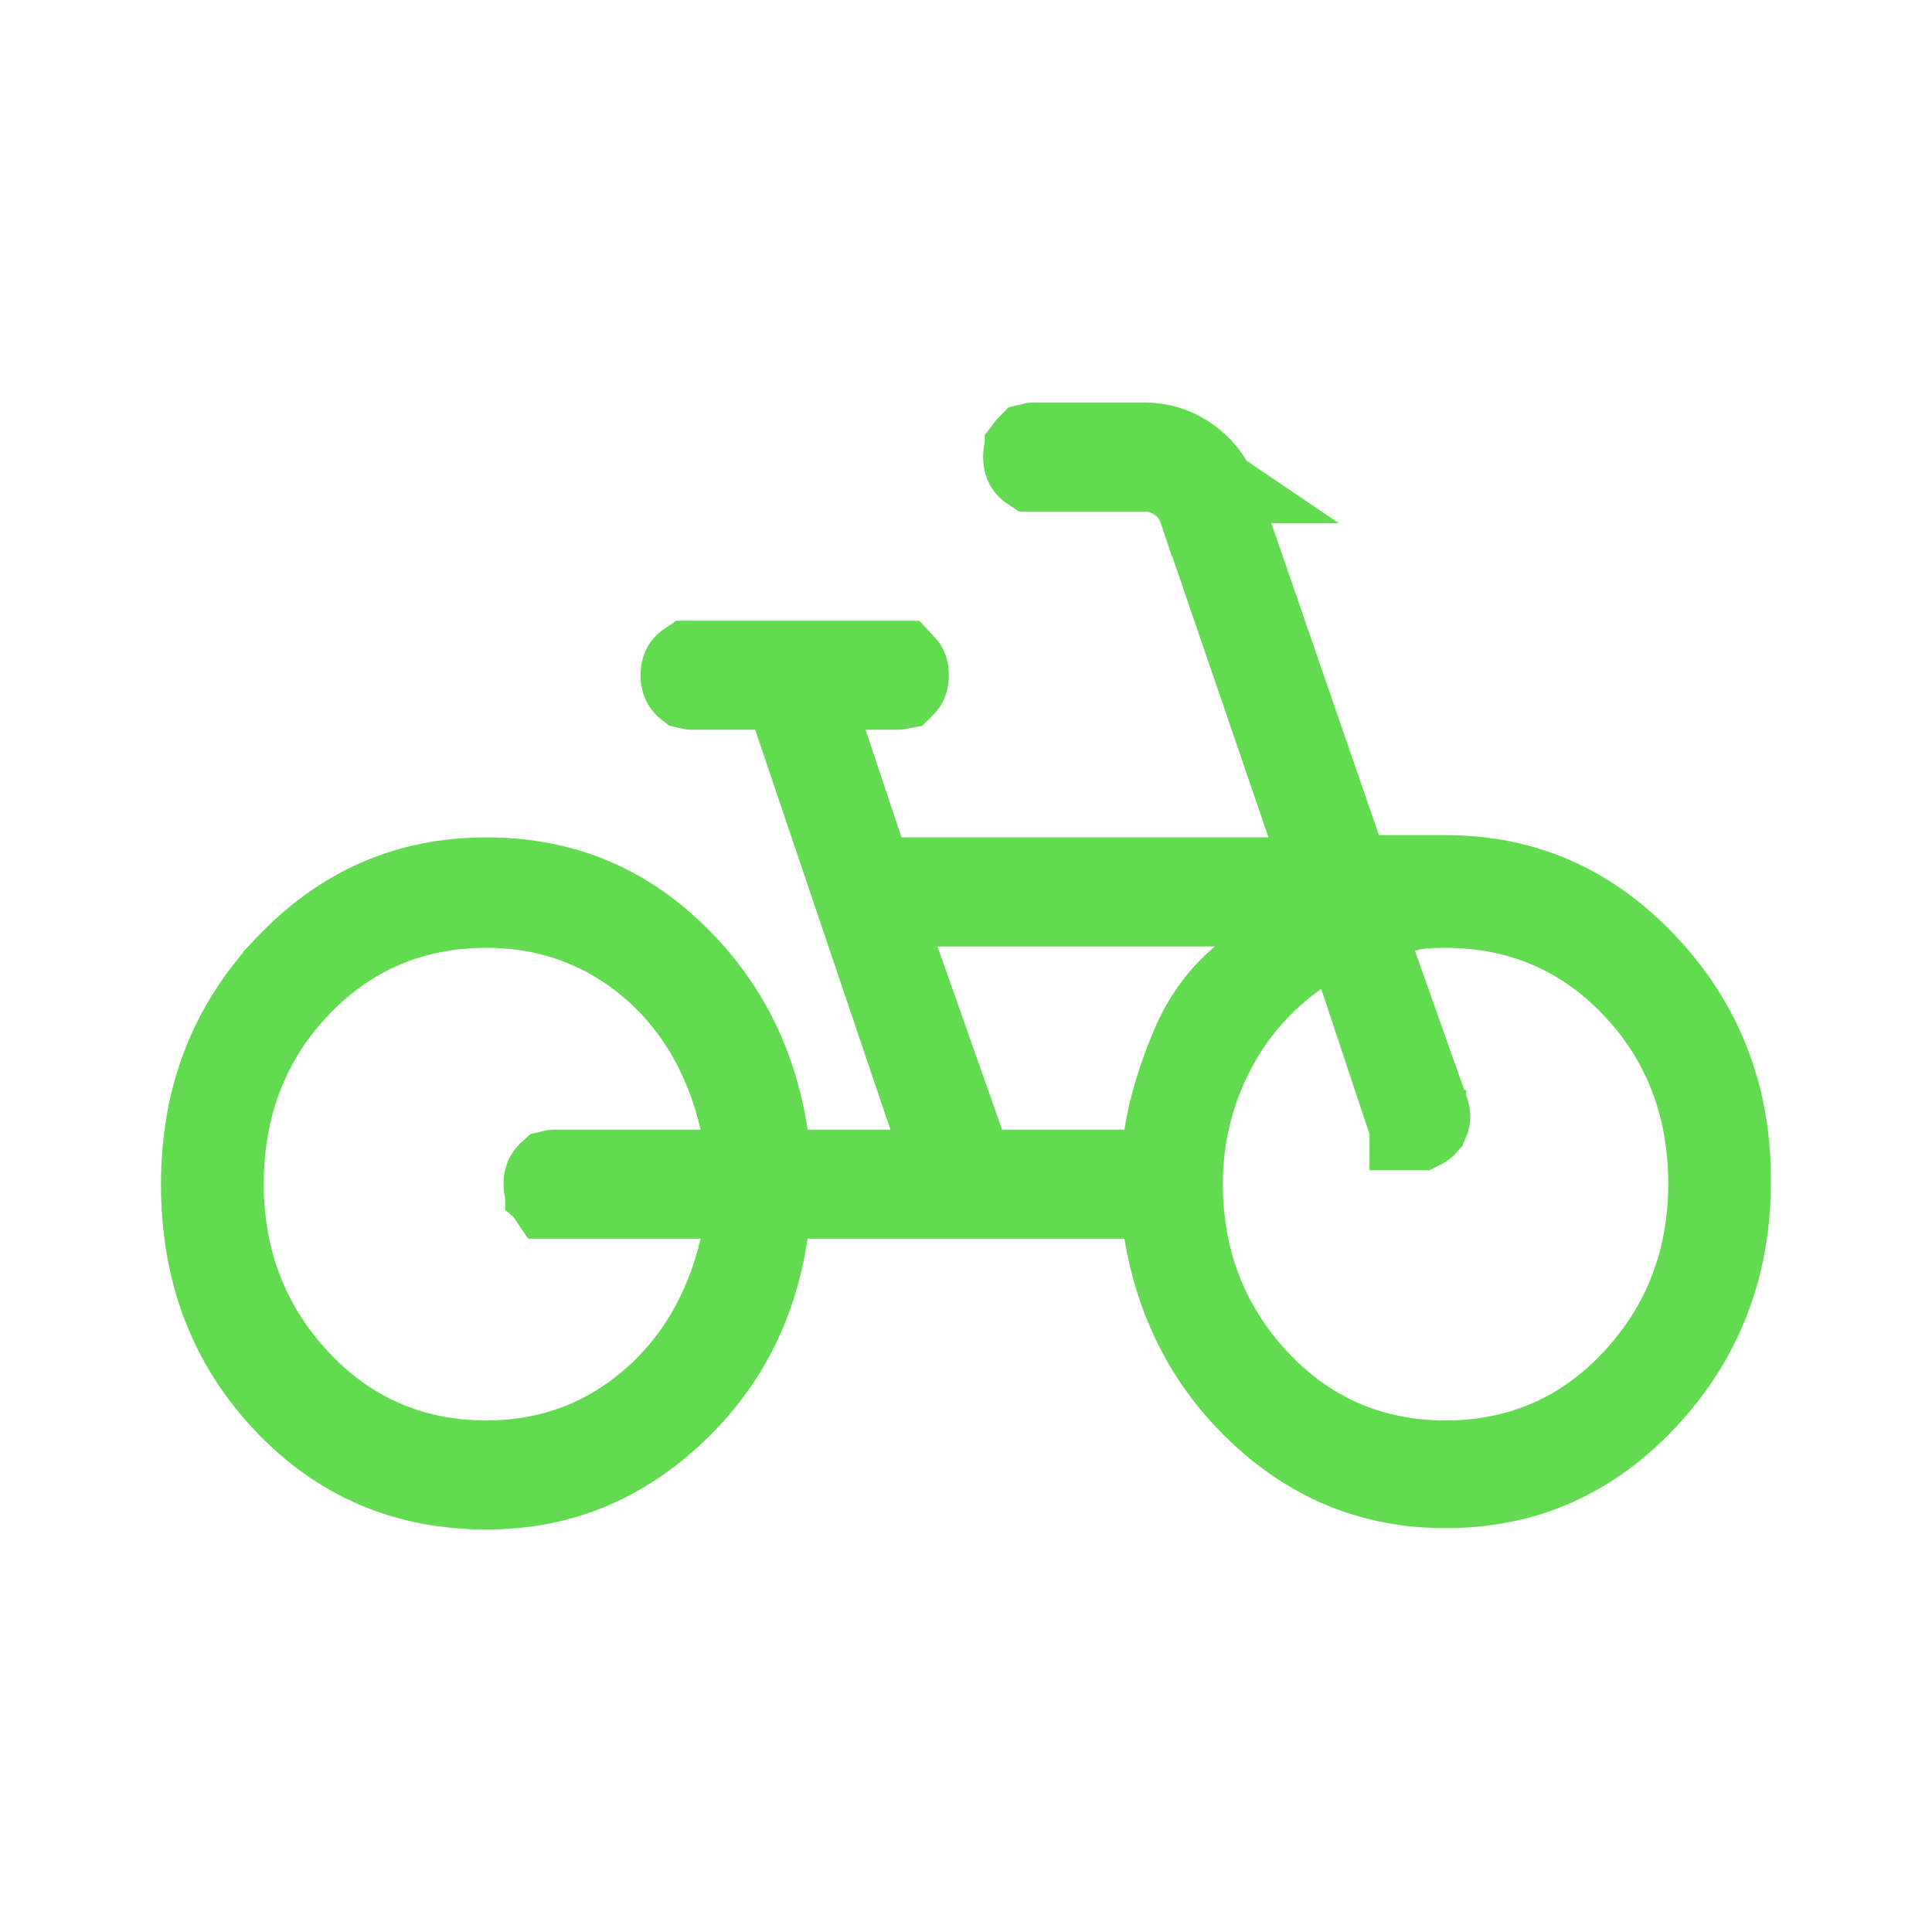 <svg width="40" height="40" viewBox="0 0 40 40" fill="none" xmlns="http://www.w3.org/2000/svg">
<path d="M21.418 9.334H23.688C24.012 9.334 24.287 9.424 24.544 9.609C24.766 9.77 24.939 9.98 25.062 10.267L25.113 10.394L27.604 17.617L27.836 18.291H29.929C31.509 18.291 32.837 18.868 33.968 20.068C35.101 21.27 35.666 22.709 35.666 24.441C35.666 26.195 35.101 27.646 33.974 28.855C32.851 30.058 31.521 30.639 29.929 30.639C28.515 30.639 27.304 30.166 26.248 29.2C25.182 28.224 24.52 26.997 24.265 25.48L24.124 24.645H15.859L15.731 25.498C15.506 27.009 14.857 28.235 13.779 29.216C12.706 30.193 11.485 30.667 10.076 30.667C8.437 30.667 7.1 30.092 6 28.926L5.999 28.925C4.896 27.755 4.333 26.308 4.333 24.517C4.333 22.751 4.902 21.303 6.03 20.109V20.108C7.161 18.913 8.489 18.337 10.07 18.337C11.449 18.337 12.613 18.764 13.608 19.625L13.806 19.803C14.866 20.804 15.506 22.036 15.732 23.537L15.86 24.388H19.828L19.382 23.067L16.582 14.788L16.352 14.108H14.326C14.317 14.108 14.31 14.107 14.306 14.106L14.296 14.098C14.281 14.081 14.262 14.065 14.262 13.979C14.262 13.927 14.27 13.902 14.273 13.894C14.276 13.887 14.28 13.877 14.295 13.861L14.296 13.86C14.3 13.856 14.302 13.853 14.305 13.851H18.601C18.603 13.853 18.606 13.856 18.61 13.86H18.611C18.627 13.877 18.645 13.893 18.645 13.979C18.645 14.032 18.637 14.057 18.634 14.065C18.631 14.072 18.627 14.081 18.612 14.097L18.611 14.098C18.607 14.102 18.603 14.104 18.601 14.106C18.596 14.107 18.59 14.108 18.581 14.108H16.534L16.972 15.424L17.715 17.653L17.942 18.337H27.662L27.209 17.014L24.988 10.528H24.987C24.903 10.275 24.741 10.017 24.469 9.831H24.47C24.229 9.667 23.957 9.592 23.688 9.592H21.418C21.408 9.592 21.401 9.59 21.398 9.59C21.395 9.588 21.392 9.586 21.389 9.582L21.388 9.581C21.372 9.565 21.355 9.548 21.355 9.463C21.355 9.41 21.362 9.385 21.365 9.377C21.368 9.37 21.373 9.361 21.388 9.345V9.344C21.391 9.34 21.393 9.337 21.395 9.335C21.399 9.334 21.407 9.334 21.418 9.334ZM10.07 18.624C8.493 18.624 7.134 19.204 6.059 20.345H6.058C4.985 21.483 4.461 22.897 4.461 24.517C4.461 26.109 4.99 27.508 6.052 28.655C7.125 29.816 8.487 30.409 10.07 30.409C11.297 30.409 12.403 30.04 13.351 29.304L13.538 29.151C14.522 28.317 15.161 27.207 15.479 25.879L15.773 24.645H11.489C11.479 24.645 11.472 24.645 11.468 24.645C11.466 24.642 11.463 24.64 11.459 24.636V24.635C11.444 24.619 11.425 24.602 11.425 24.517C11.425 24.464 11.434 24.439 11.437 24.431C11.439 24.424 11.443 24.414 11.458 24.398L11.468 24.389C11.472 24.388 11.479 24.388 11.489 24.388H15.77L15.479 23.158C15.163 21.816 14.524 20.698 13.534 19.867C12.546 19.038 11.376 18.624 10.07 18.624ZM29.929 18.624C29.789 18.624 29.66 18.627 29.546 18.633C29.372 18.642 29.202 18.673 29.042 18.715L27.99 18.99L28.352 20.016L29.425 23.047L29.426 23.05C29.44 23.091 29.442 23.112 29.441 23.118C29.441 23.123 29.44 23.136 29.429 23.162L29.428 23.163C29.415 23.192 29.405 23.201 29.403 23.203C29.401 23.205 29.391 23.215 29.361 23.227C29.36 23.228 29.358 23.228 29.356 23.229H29.355L29.355 23.227C29.337 23.219 29.331 23.213 29.329 23.211L29.297 23.146L28.303 20.159L27.878 18.882L26.777 19.658C25.996 20.21 25.386 20.922 24.957 21.78C24.531 22.634 24.318 23.551 24.318 24.517C24.318 26.109 24.849 27.508 25.91 28.655C26.984 29.816 28.345 30.409 29.929 30.409C31.512 30.409 32.873 29.816 33.947 28.655C35.01 27.507 35.539 26.106 35.539 24.511C35.539 22.995 35.076 21.661 34.136 20.562L33.941 20.346C32.866 19.204 31.506 18.624 29.929 18.624ZM18.467 19.928L19.804 23.72L20.039 24.388H24.133L24.267 23.543C24.352 23.002 24.526 22.403 24.802 21.743C25.047 21.159 25.38 20.708 25.794 20.365L27.928 18.596H17.997L18.467 19.928Z" fill="#6B37D4" stroke="#62DB51" stroke-width="2"/>
</svg>
